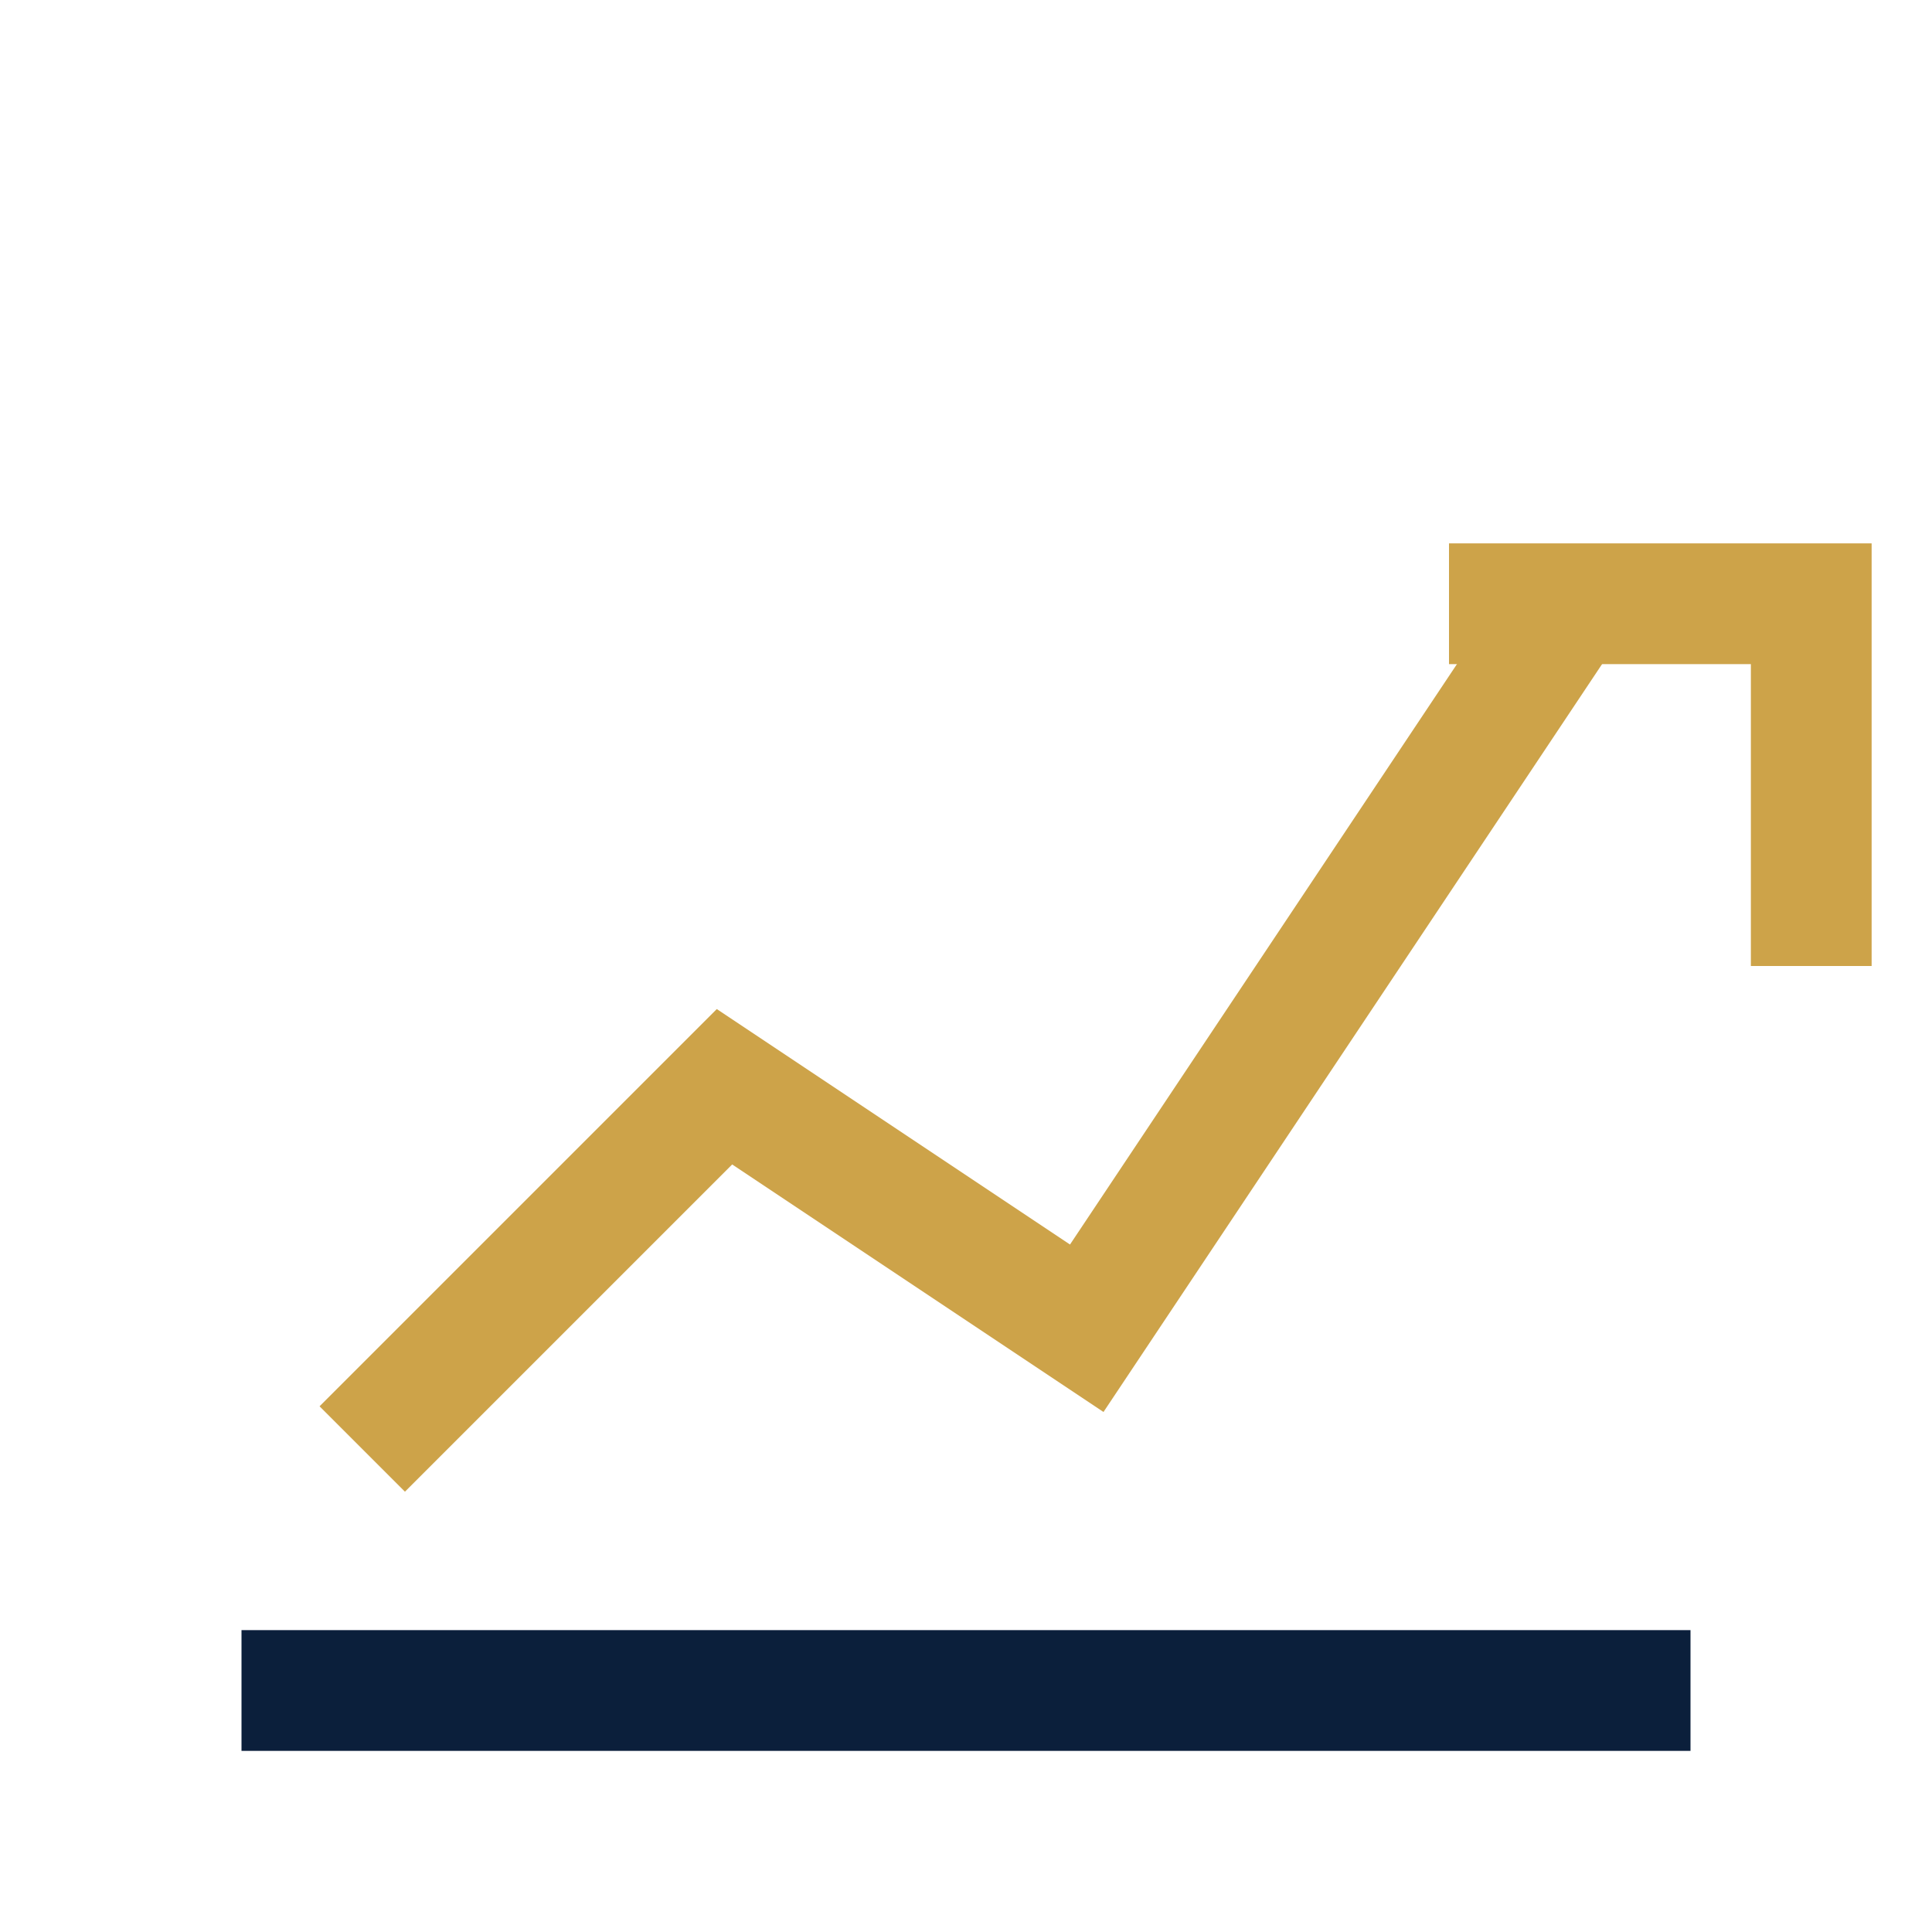 <?xml version="1.0" encoding="UTF-8"?>
<svg xmlns="http://www.w3.org/2000/svg" width="32" height="32" viewBox="0 0 32 32"><path d="M4 28h24" stroke="#0B1F3B" stroke-width="2"/><path d="M6 24l6-6 6 4 8-12" fill="none" stroke="#CDA349" stroke-width="2"/><path d="M24 10h6v6" fill="none" stroke="#CDA349" stroke-width="2"/></svg>